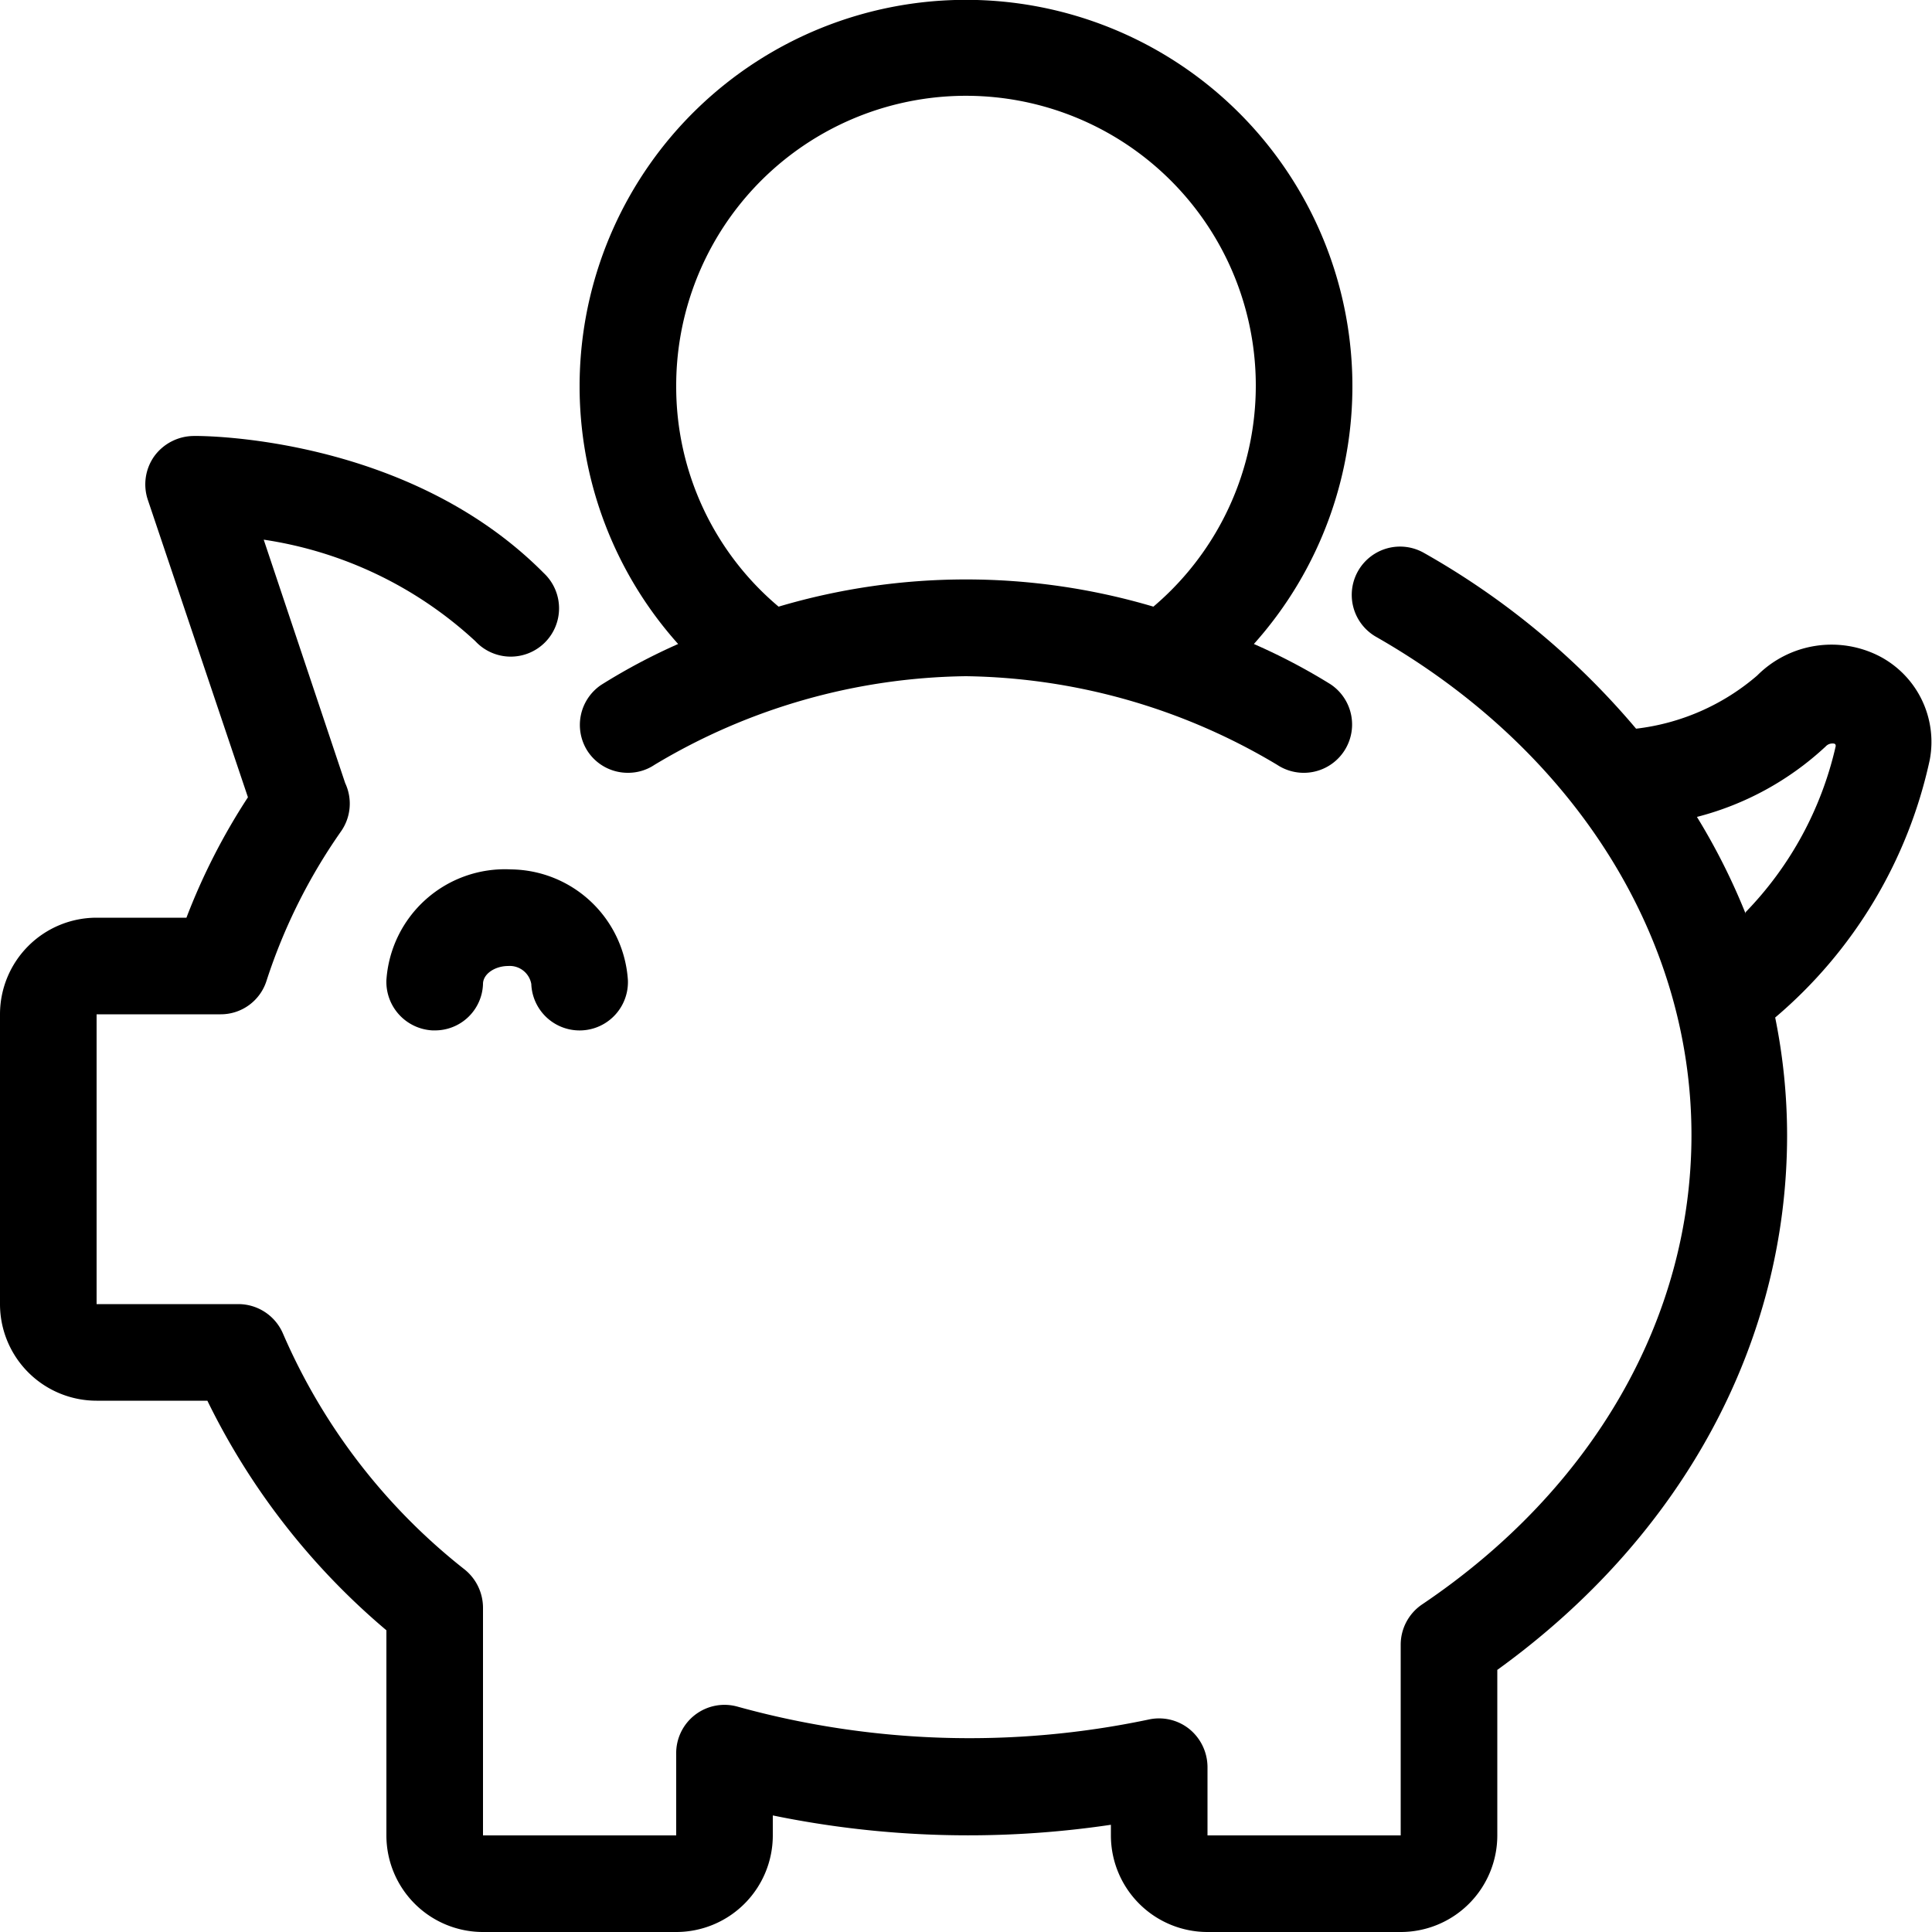 <svg xmlns="http://www.w3.org/2000/svg" viewBox="0 0 60 60"><defs><style>.cls-1{fill:#1d1d1b;}</style></defs><g id="RZ_Pfad" data-name="RZ Pfad"><path class="cls-2" d="M15.87,27A3.69,3.69,0,0,0,12,30.44,1.51,1.51,0,0,0,13.43,32h.06A1.49,1.49,0,0,0,15,30.56c0-.32.38-.56.78-.56a.68.68,0,0,1,.72.56,1.5,1.5,0,0,0,3-.12A3.68,3.68,0,0,0,15.87,27Z"/><path class="cls-2" d="M18.25,23.33A1.49,1.49,0,0,0,19.5,24a1.47,1.47,0,0,0,.83-.25A19.23,19.23,0,0,1,30,21a19.3,19.3,0,0,1,9.66,2.75,1.5,1.5,0,1,0,1.66-2.5A18.76,18.76,0,0,0,38.94,20a12,12,0,1,0-17.88,0,18.76,18.76,0,0,0-2.39,1.27A1.5,1.5,0,0,0,18.25,23.33ZM21,12a9,9,0,1,1,14.82,6.84,20.47,20.47,0,0,0-11.64,0A8.92,8.92,0,0,1,21,12Z"/><path class="cls-2" d="M58.35,20.37a3.26,3.26,0,0,0-3.78.61,7,7,0,0,1-3.76,1.65,24.12,24.12,0,0,0-6.59-5.46,1.5,1.5,0,0,0-1.48,2.61c6.13,3.5,9.79,9.29,9.79,15.47,0,5.68-3.05,11-8.37,14.58a1.51,1.51,0,0,0-.66,1.24V57h-6V54.87a1.53,1.53,0,0,0-.56-1.17,1.5,1.5,0,0,0-1.26-.3A27,27,0,0,1,22.9,53,1.5,1.5,0,0,0,21,54.48V57H15V49.92a1.53,1.53,0,0,0-.56-1.17,18.81,18.81,0,0,1-5.65-7.33A1.51,1.51,0,0,0,7.4,40.5H3v-9H6.85a1.49,1.49,0,0,0,1.43-1.05,17.45,17.45,0,0,1,2.31-4.63,1.5,1.5,0,0,0,.13-1.5L8.19,16.76a12.35,12.35,0,0,1,6.57,3.15,1.5,1.5,0,1,0,2.13-2.11C12.67,13.54,6.29,13.53,6,13.54a1.53,1.53,0,0,0-1.21.63,1.51,1.51,0,0,0-.2,1.35L7.7,24.76A19.69,19.69,0,0,0,5.79,28.5H3a3,3,0,0,0-3,3v9a3,3,0,0,0,3,3H6.44A21.89,21.89,0,0,0,12,50.63V57a3,3,0,0,0,3,3h6a3,3,0,0,0,3-3v-.62a30.11,30.11,0,0,0,10.5.29V57a3,3,0,0,0,3,3h6a3,3,0,0,0,3-3V51.86c5.75-4.15,9-10.16,9-16.61a18.45,18.45,0,0,0-.37-3.65,14.5,14.5,0,0,0,4.8-8A3,3,0,0,0,58.35,20.37Zm-4.14,8a19.9,19.9,0,0,0-1.51-3,9.23,9.23,0,0,0,4-2.19.28.28,0,0,1,.2-.09c.06,0,.11,0,.11.08A10.84,10.84,0,0,1,54.21,28.33Z"/></g></svg>